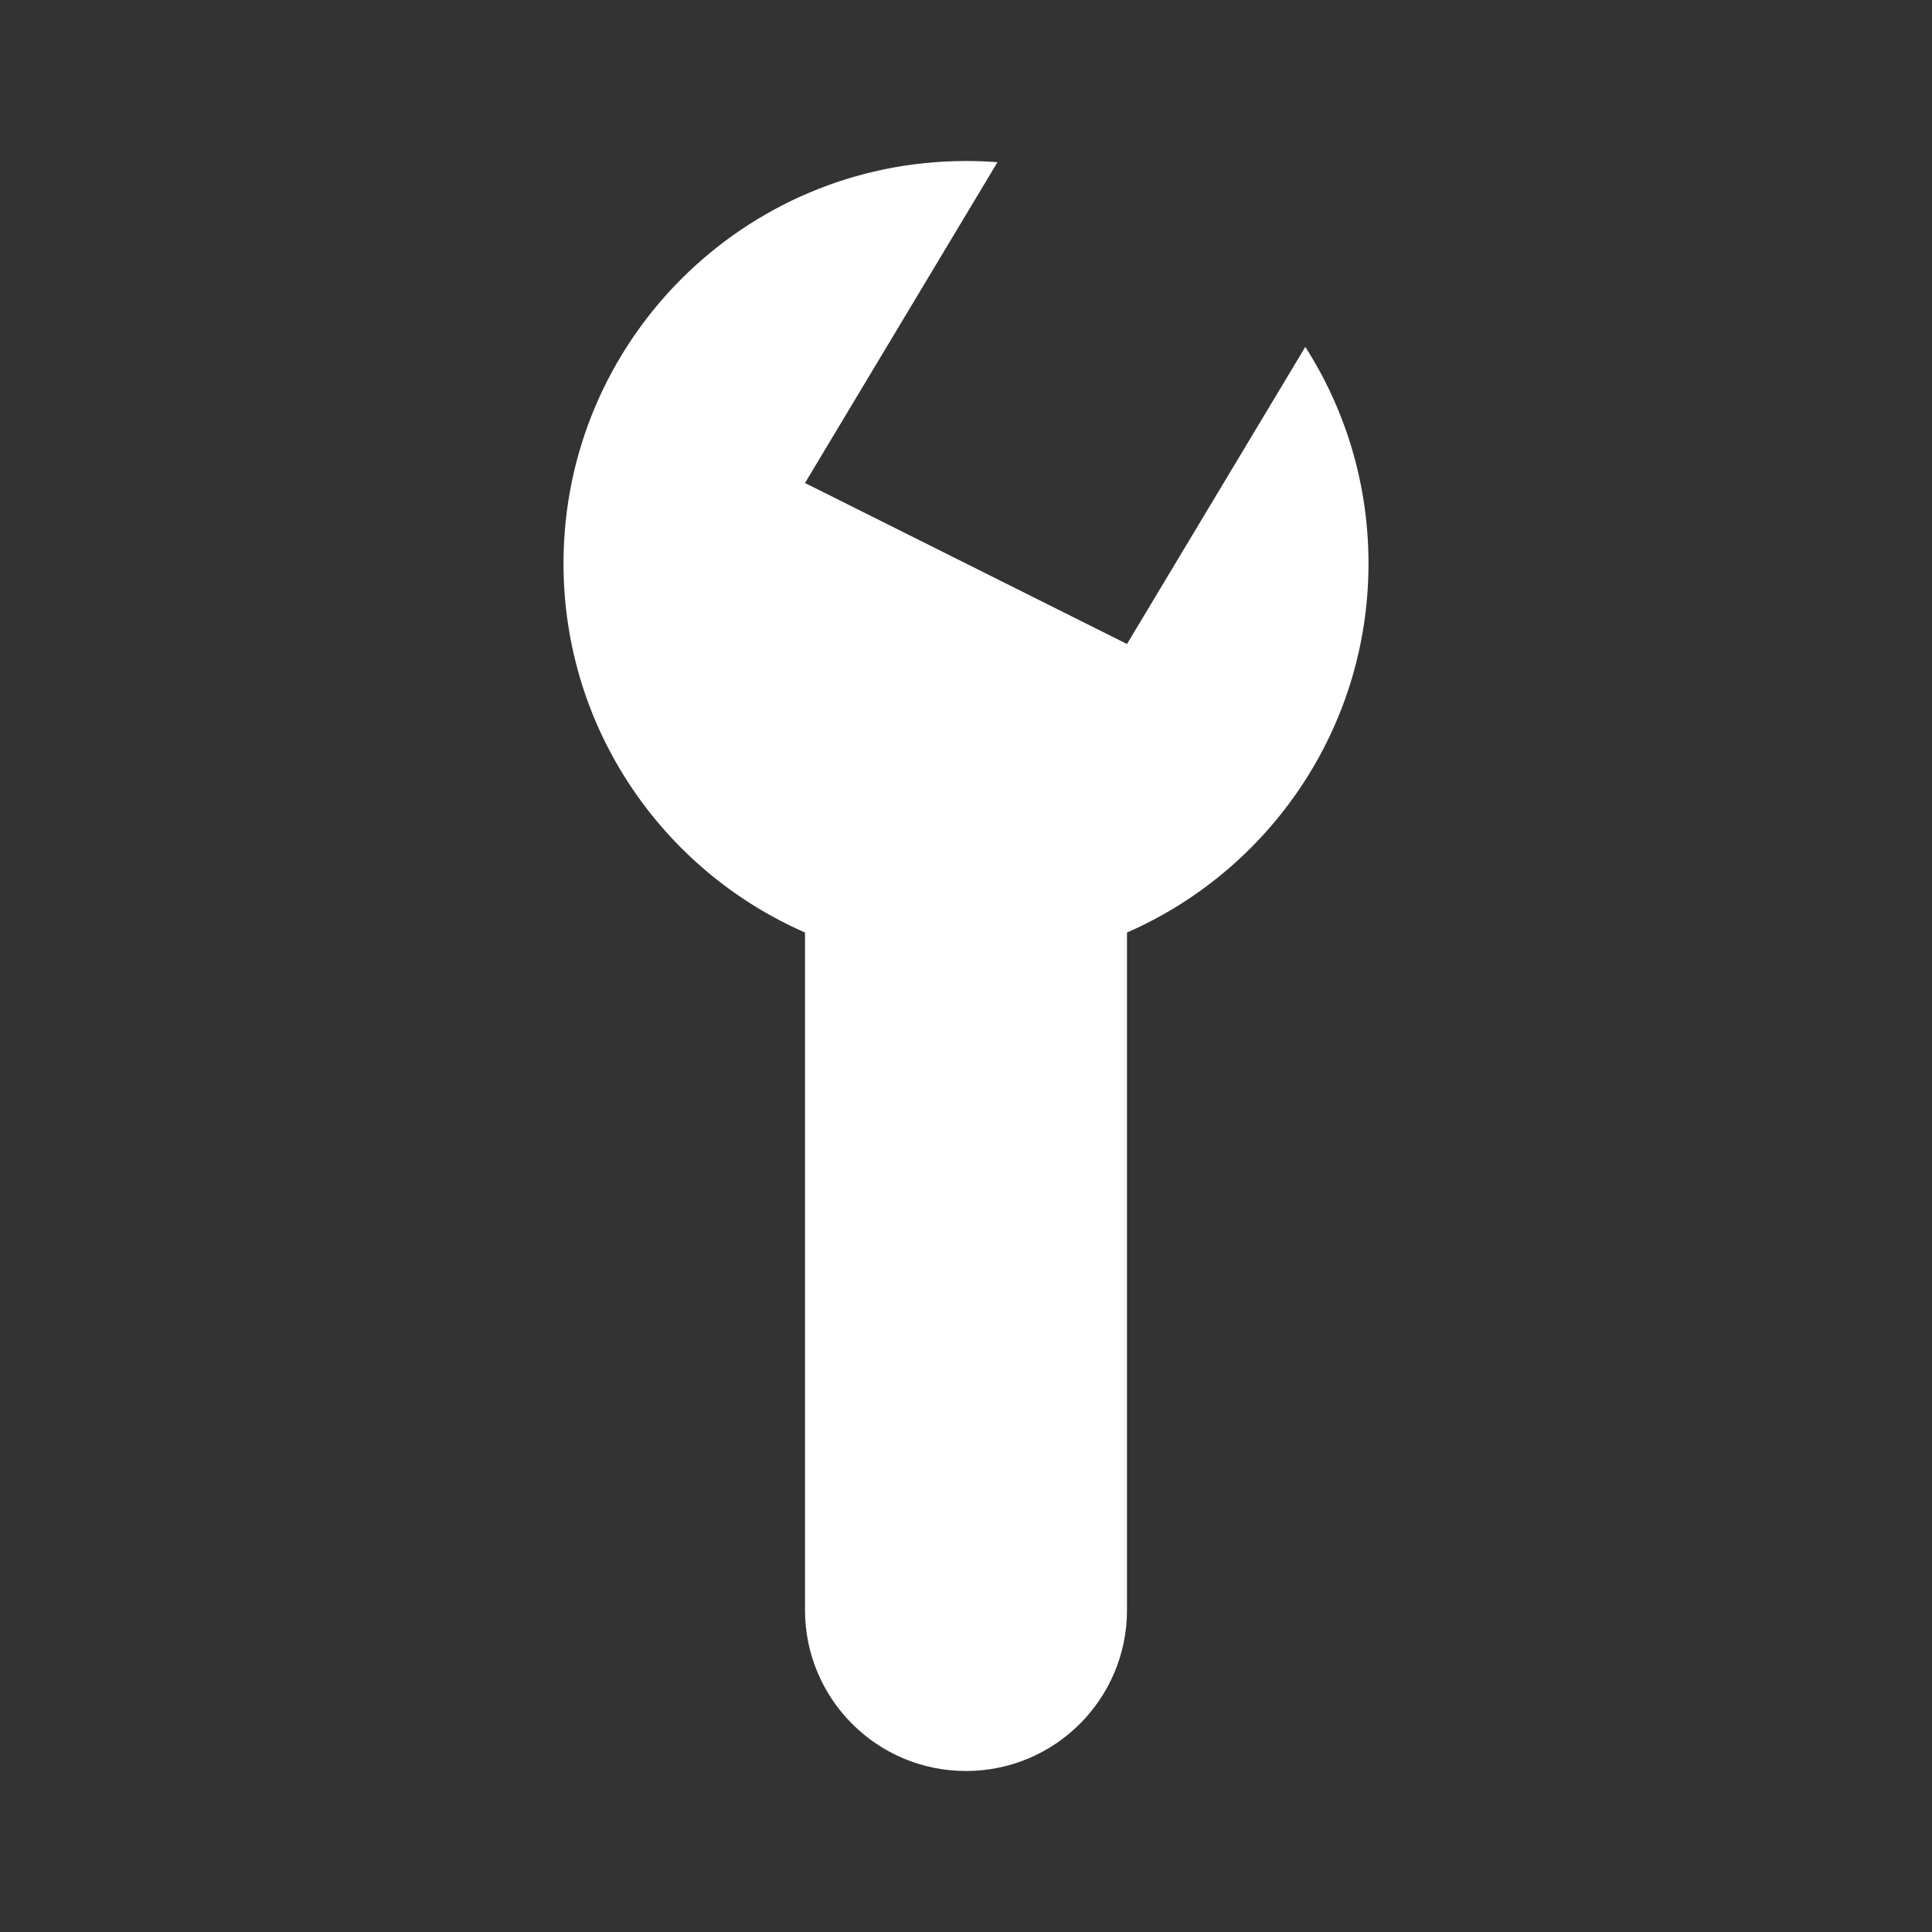 <svg fill="none" height="24" viewBox="0 0 24 24" width="24" xmlns="http://www.w3.org/2000/svg"><rect x="0" y="0" width="24" height="24" fill="#333333" stroke="none"/><path clip-rule="evenodd" d="m14 11.584v8.416c0 1.105-.895 2-2 2s-2-.895-2-2v-8.416c-1.766-.772-3-2.534-3-4.584 0-2.761 2.239-5 5-5 .132 0 .262.005.391.015l-2.391 3.985 4 2 2.215-3.691c.497.777.785 1.7.785 2.691 0 2.05-1.234 3.812-3 4.584z" fill="#fff" fill-rule="evenodd"/></svg>